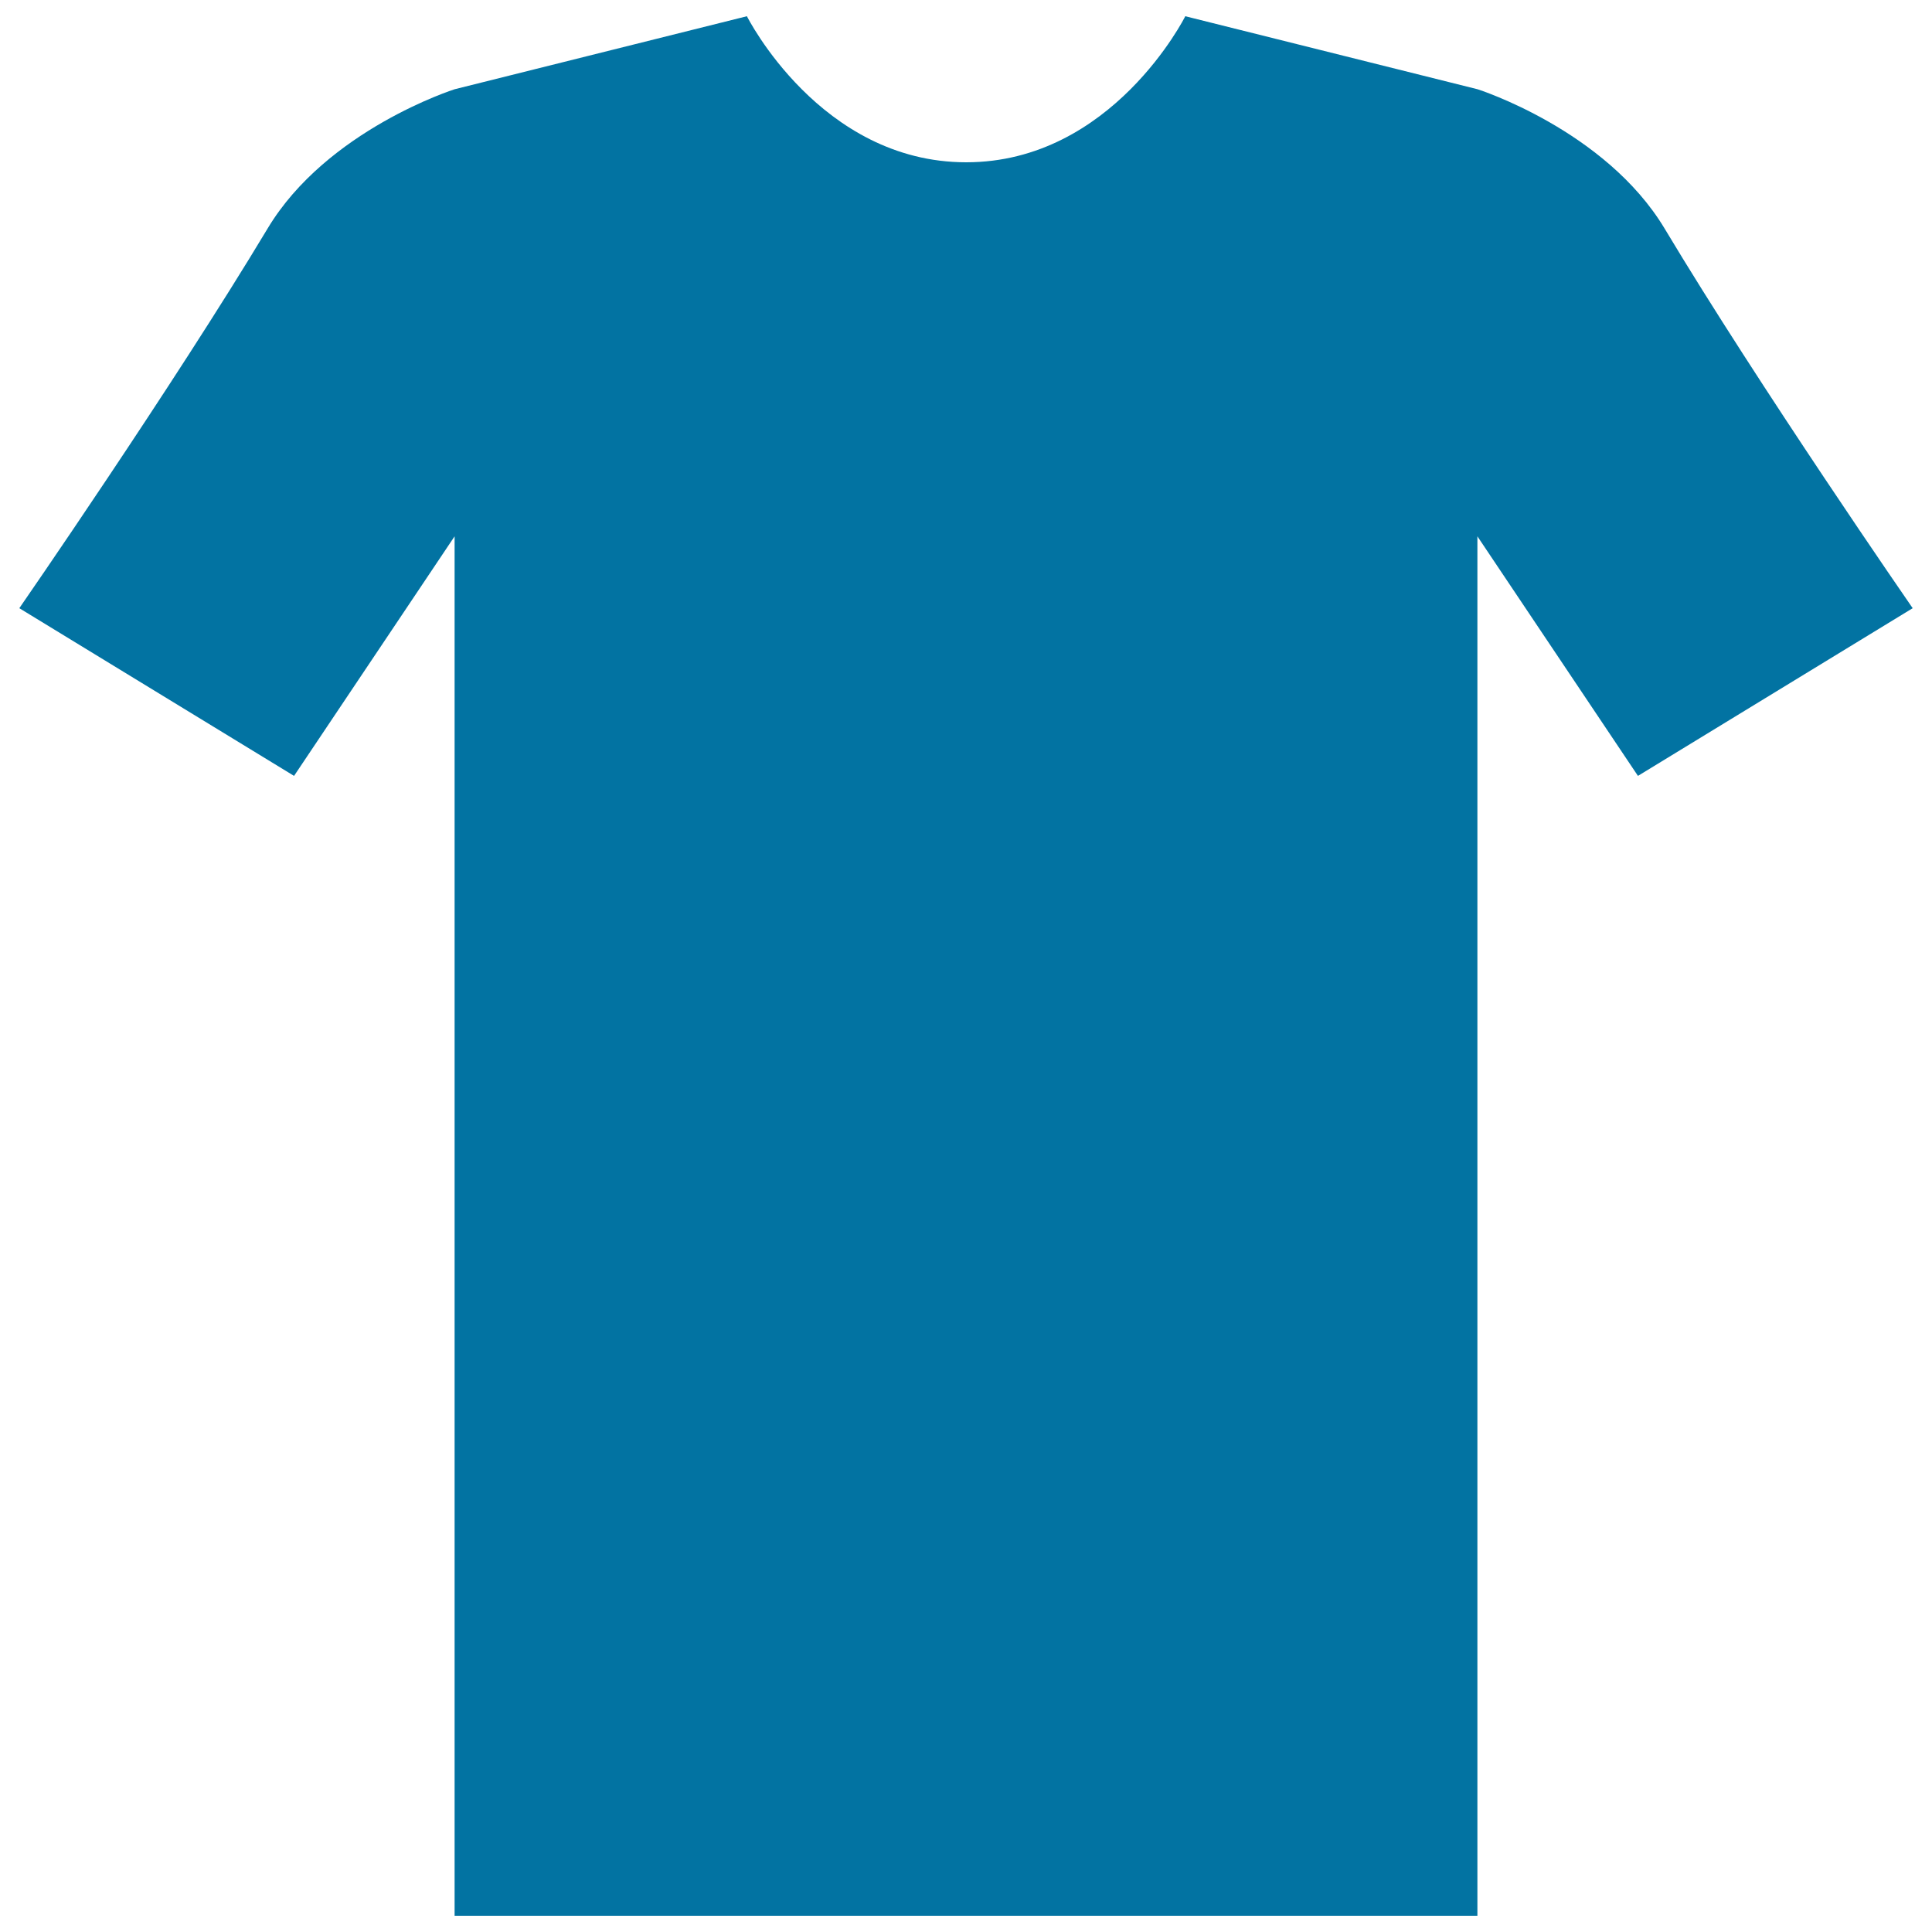 <svg xmlns="http://www.w3.org/2000/svg" viewBox="0 0 1000 1000" style="fill:#0273a2">
<title>Black Tshirt SVG icon</title>
<path d="M861.6,118.3c-30.7-51.1-96.8-72.1-96.8-72.1L613.5,8.4c0,0-37.8,75.6-113.4,75.6S386.6,8.4,386.6,8.4L235.3,46.2c0,0-66.2,21-96.8,72.1C89.5,199.9,10,314.8,10,314.8l142.2,86.8l83.1-124v714h529.4v-525V277.6l83.1,124L990,314.8C990,314.8,910.5,199.9,861.6,118.3z"/>
</svg>